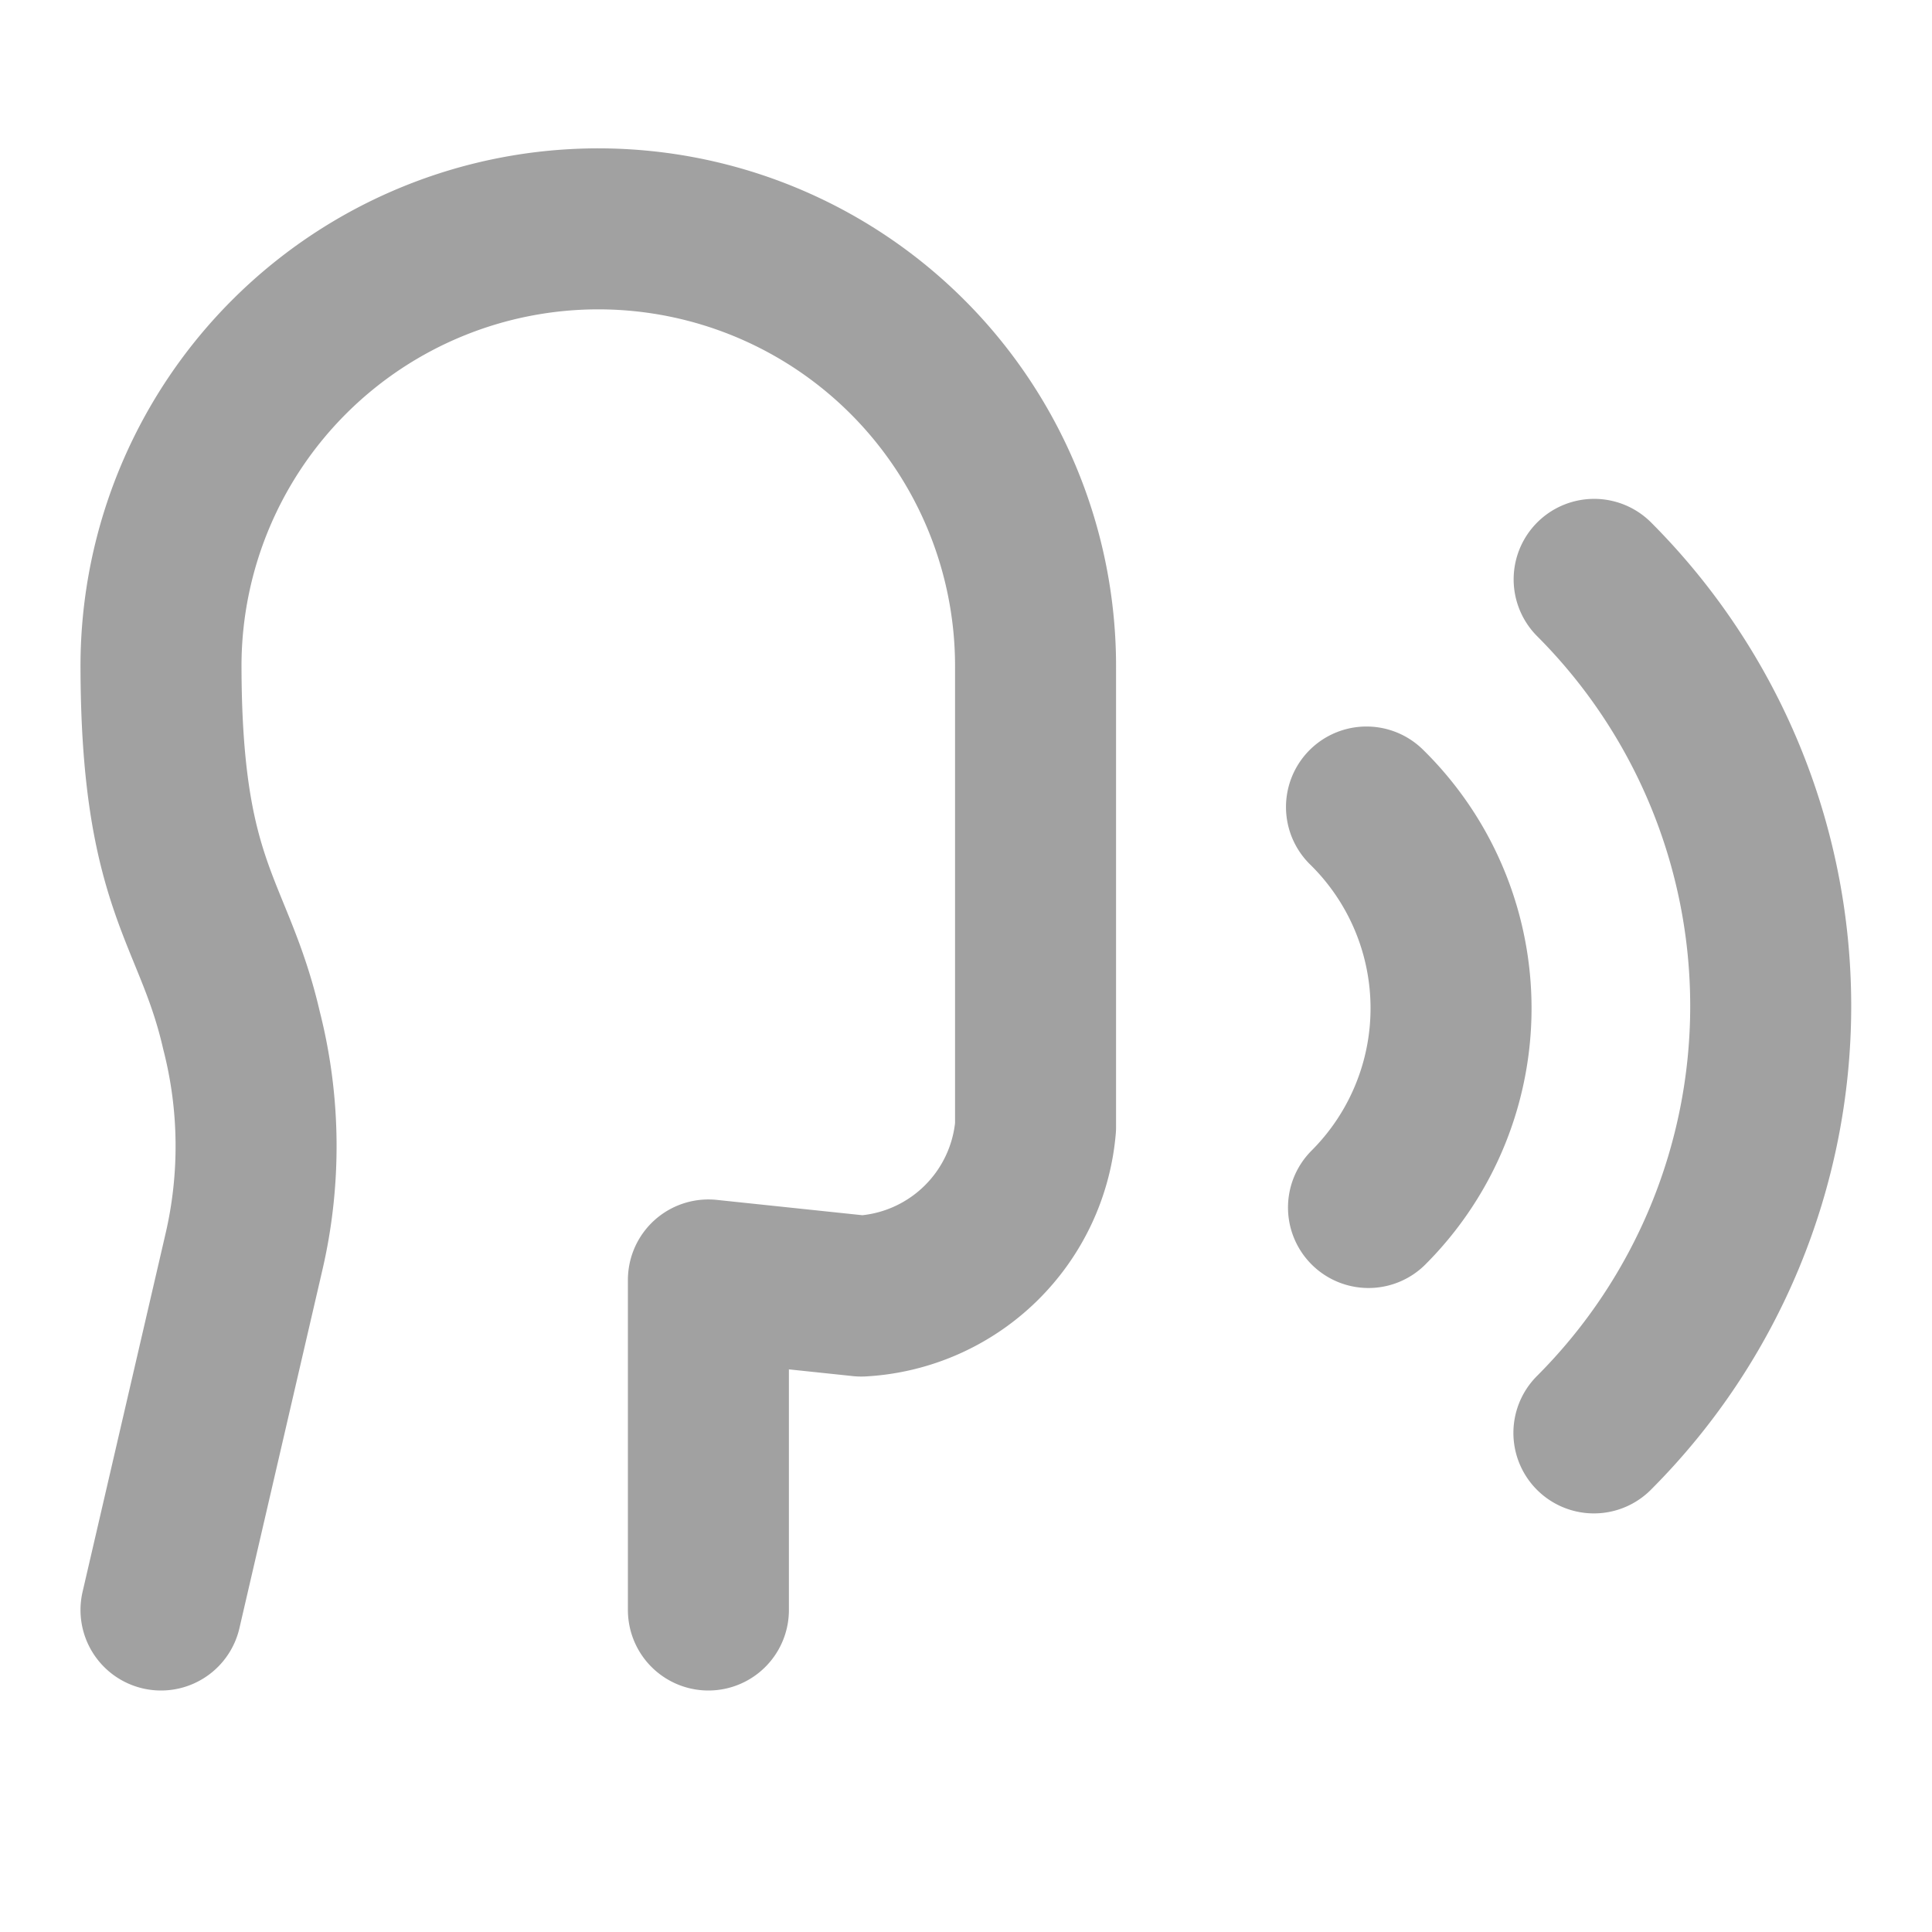 <svg xmlns="http://www.w3.org/2000/svg" width="40" height="40" viewBox="0 0 24 24"><path fill="none" stroke="#a1a1a1" stroke-linecap="round" stroke-linejoin="round" stroke-width="2" d="M8.8 20v-4.1l1.9.2a2.3 2.3 0 0 0 2.164-2.1V8.3A5.37 5.37 0 0 0 2 8.25c0 2.8.656 3.054 1 4.55a5.8 5.8 0 0 1 .029 2.758L2 20m17.8-2.2a7.5 7.5 0 0 0 .003-10.603M17 15a3.5 3.5 0 0 0-.025-4.975"></path></svg>